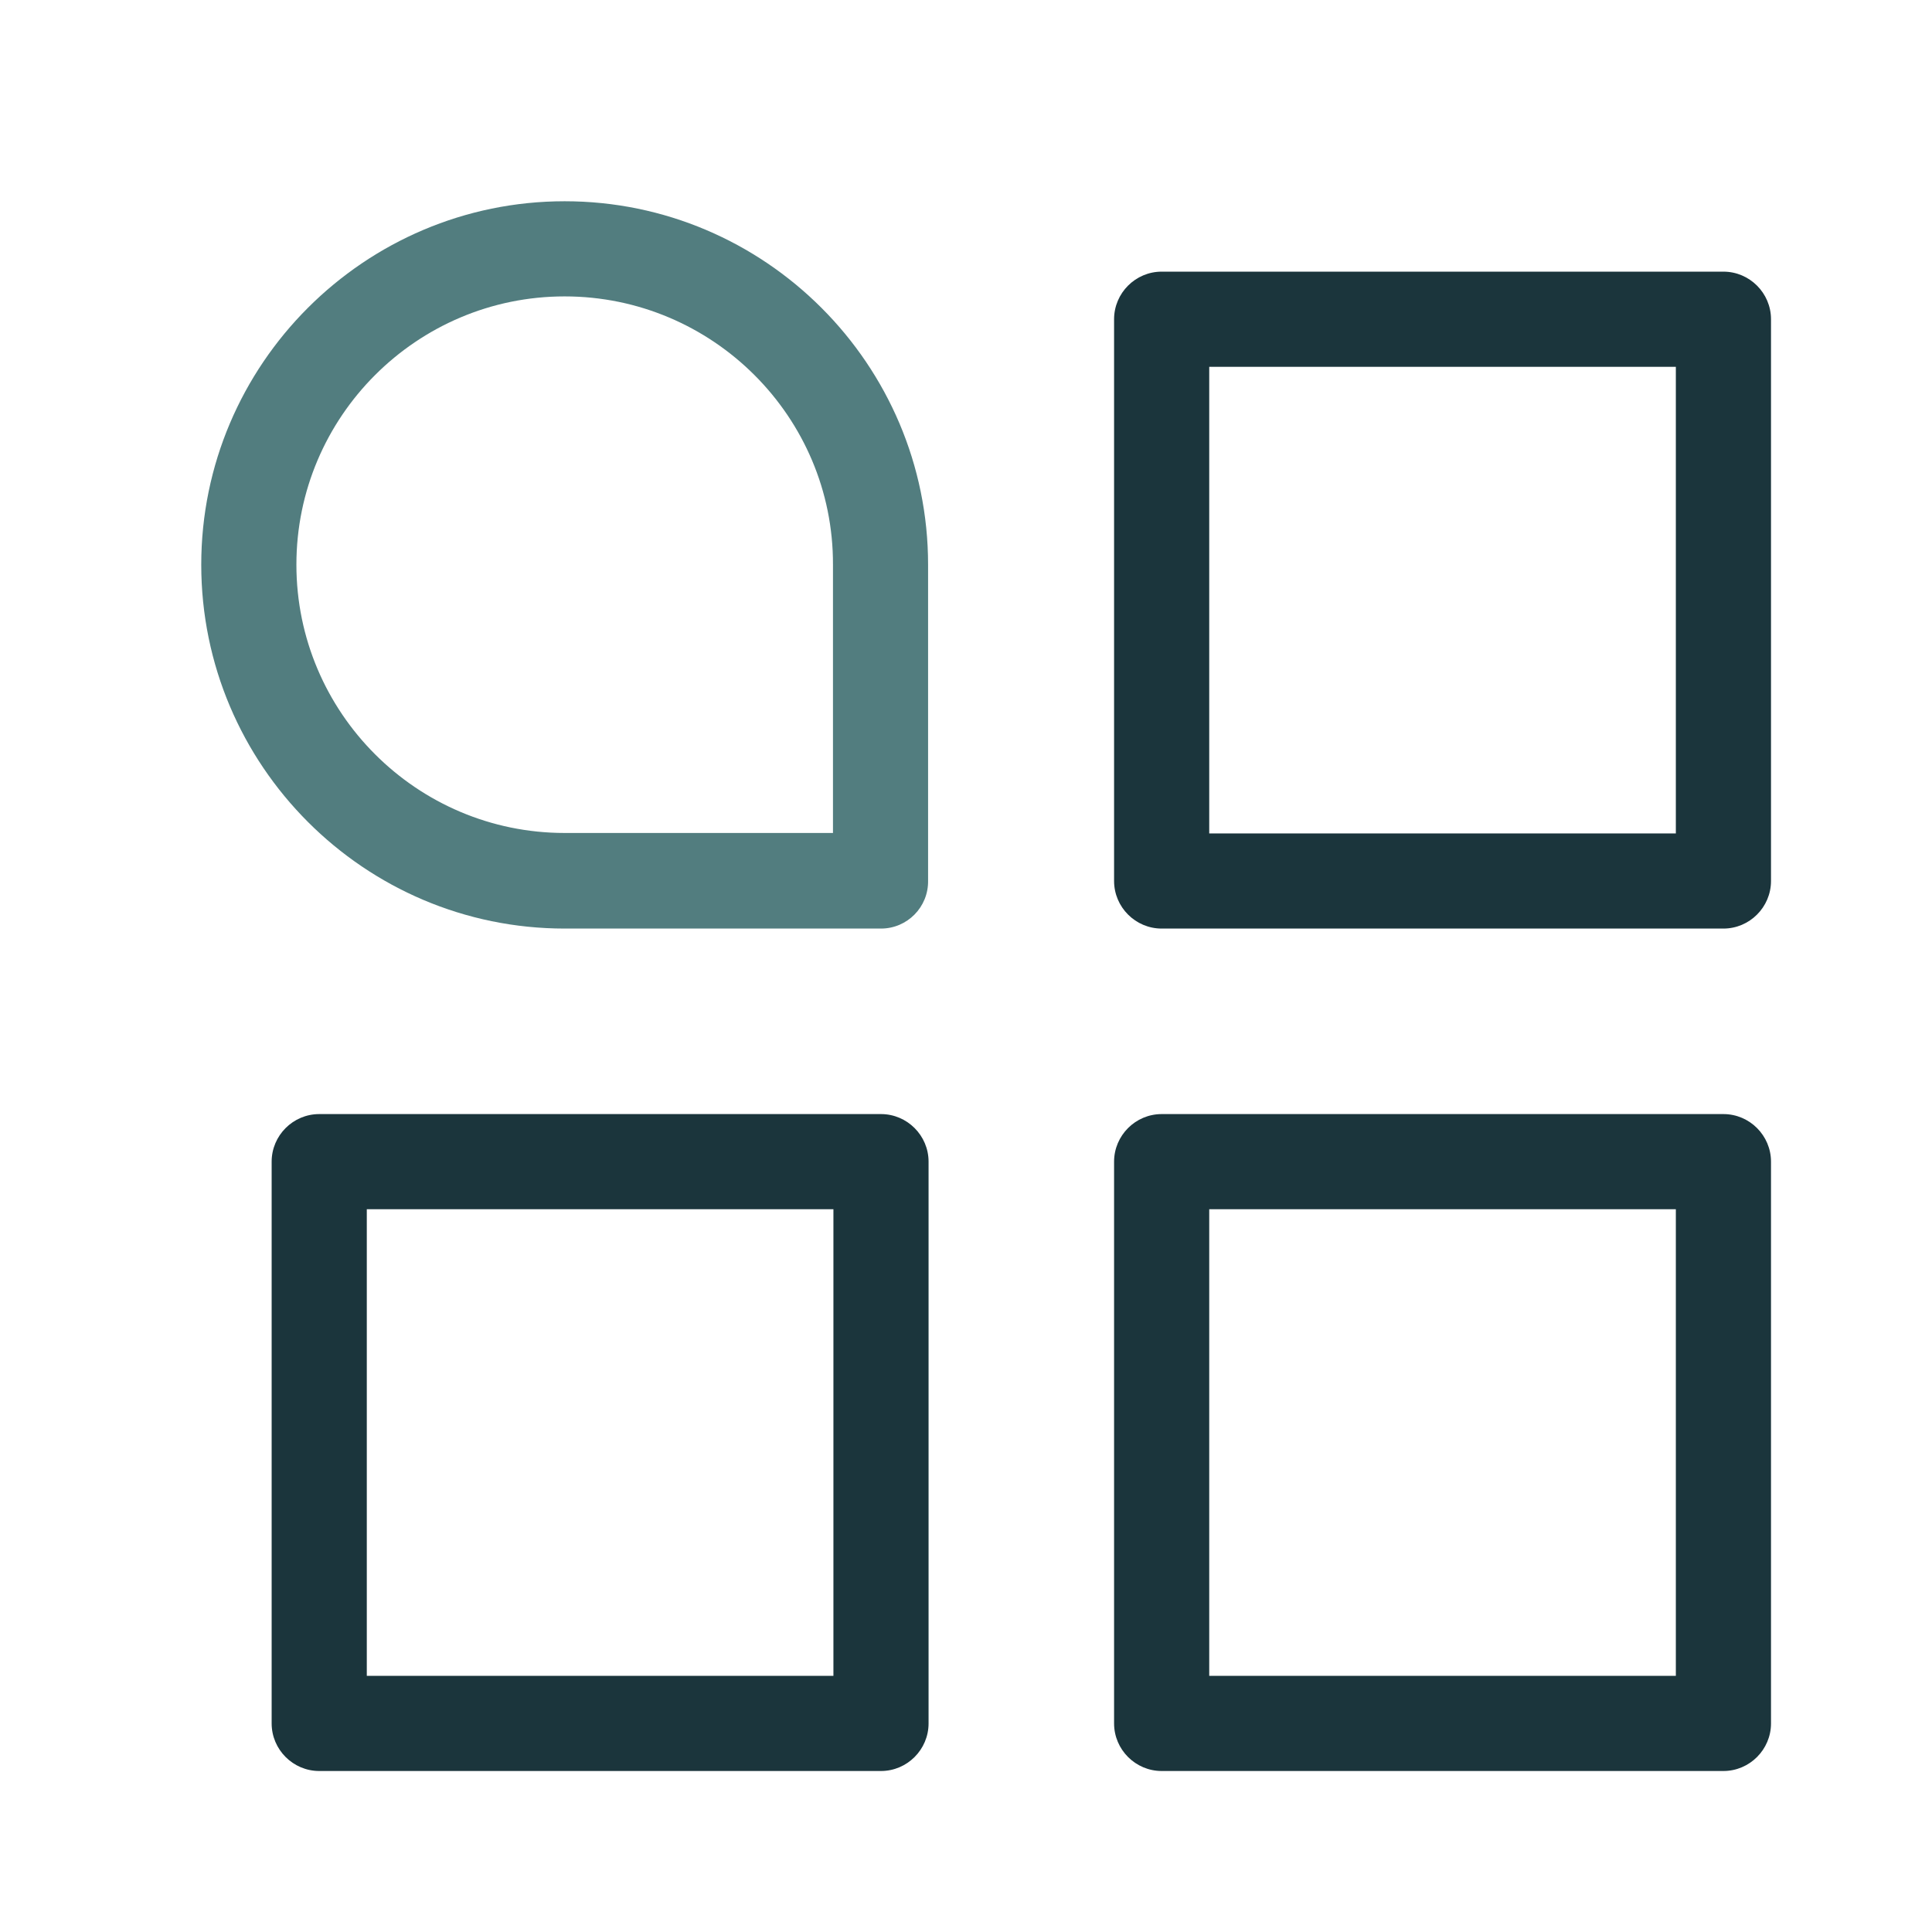 <svg width="48" height="48" viewBox="0 0 48 48" fill="none" xmlns="http://www.w3.org/2000/svg">
<g id="icon/scenes/Delivery">
<g id="Frame" clip-path="url(#clip0_83_2991)">
<g id="Group">
<g id="Group_2">
<path id="Vector" d="M21.888 23.07H14.029C9.054 23.07 5 19.016 5 14.029C5 9.054 9.054 5 14.029 5C19.005 5 23.058 9.054 23.058 14.029V21.876C23.07 22.538 22.538 23.07 21.888 23.07ZM14.029 7.364C10.354 7.364 7.364 10.354 7.364 14.029C7.364 17.704 10.354 20.695 14.029 20.695H20.695V14.029C20.706 10.354 17.704 7.364 14.029 7.364Z" fill="#527D7F"/>
</g>
<g id="Group_3">
<path id="Vector_2" d="M42.818 23.07H28.861C28.211 23.07 27.679 22.538 27.679 21.888V7.931C27.679 7.281 28.211 6.749 28.861 6.749H42.818C43.468 6.749 44 7.281 44 7.931V21.888C44 22.538 43.468 23.07 42.818 23.07ZM30.043 20.706H41.636V9.113H30.043V20.706Z" fill="#1B353C"/>
</g>
<g id="Group_4">
<path id="Vector_3" d="M21.888 44H7.931C7.281 44 6.749 43.468 6.749 42.818V28.861C6.749 28.211 7.281 27.679 7.931 27.679H21.888C22.538 27.679 23.07 28.211 23.07 28.861V42.818C23.07 43.468 22.538 44 21.888 44ZM9.113 41.636H20.706V30.043H9.113V41.636Z" fill="#1B353C"/>
</g>
<g id="Group_5">
<path id="Vector_4" d="M42.818 44H28.861C28.211 44 27.679 43.468 27.679 42.818V28.861C27.679 28.211 28.211 27.679 28.861 27.679H42.818C43.468 27.679 44 28.211 44 28.861V42.818C44 43.468 43.468 44 42.818 44ZM30.043 41.636H41.636V30.043H30.043V41.636Z" fill="#1B353C"/>
</g>
</g>
</g>
</g>
<defs>
<clipPath id="clip0_83_2991">
<rect width="39" height="39" fill="white" transform="translate(5 5)"/>
</clipPath>
</defs>
</svg>
